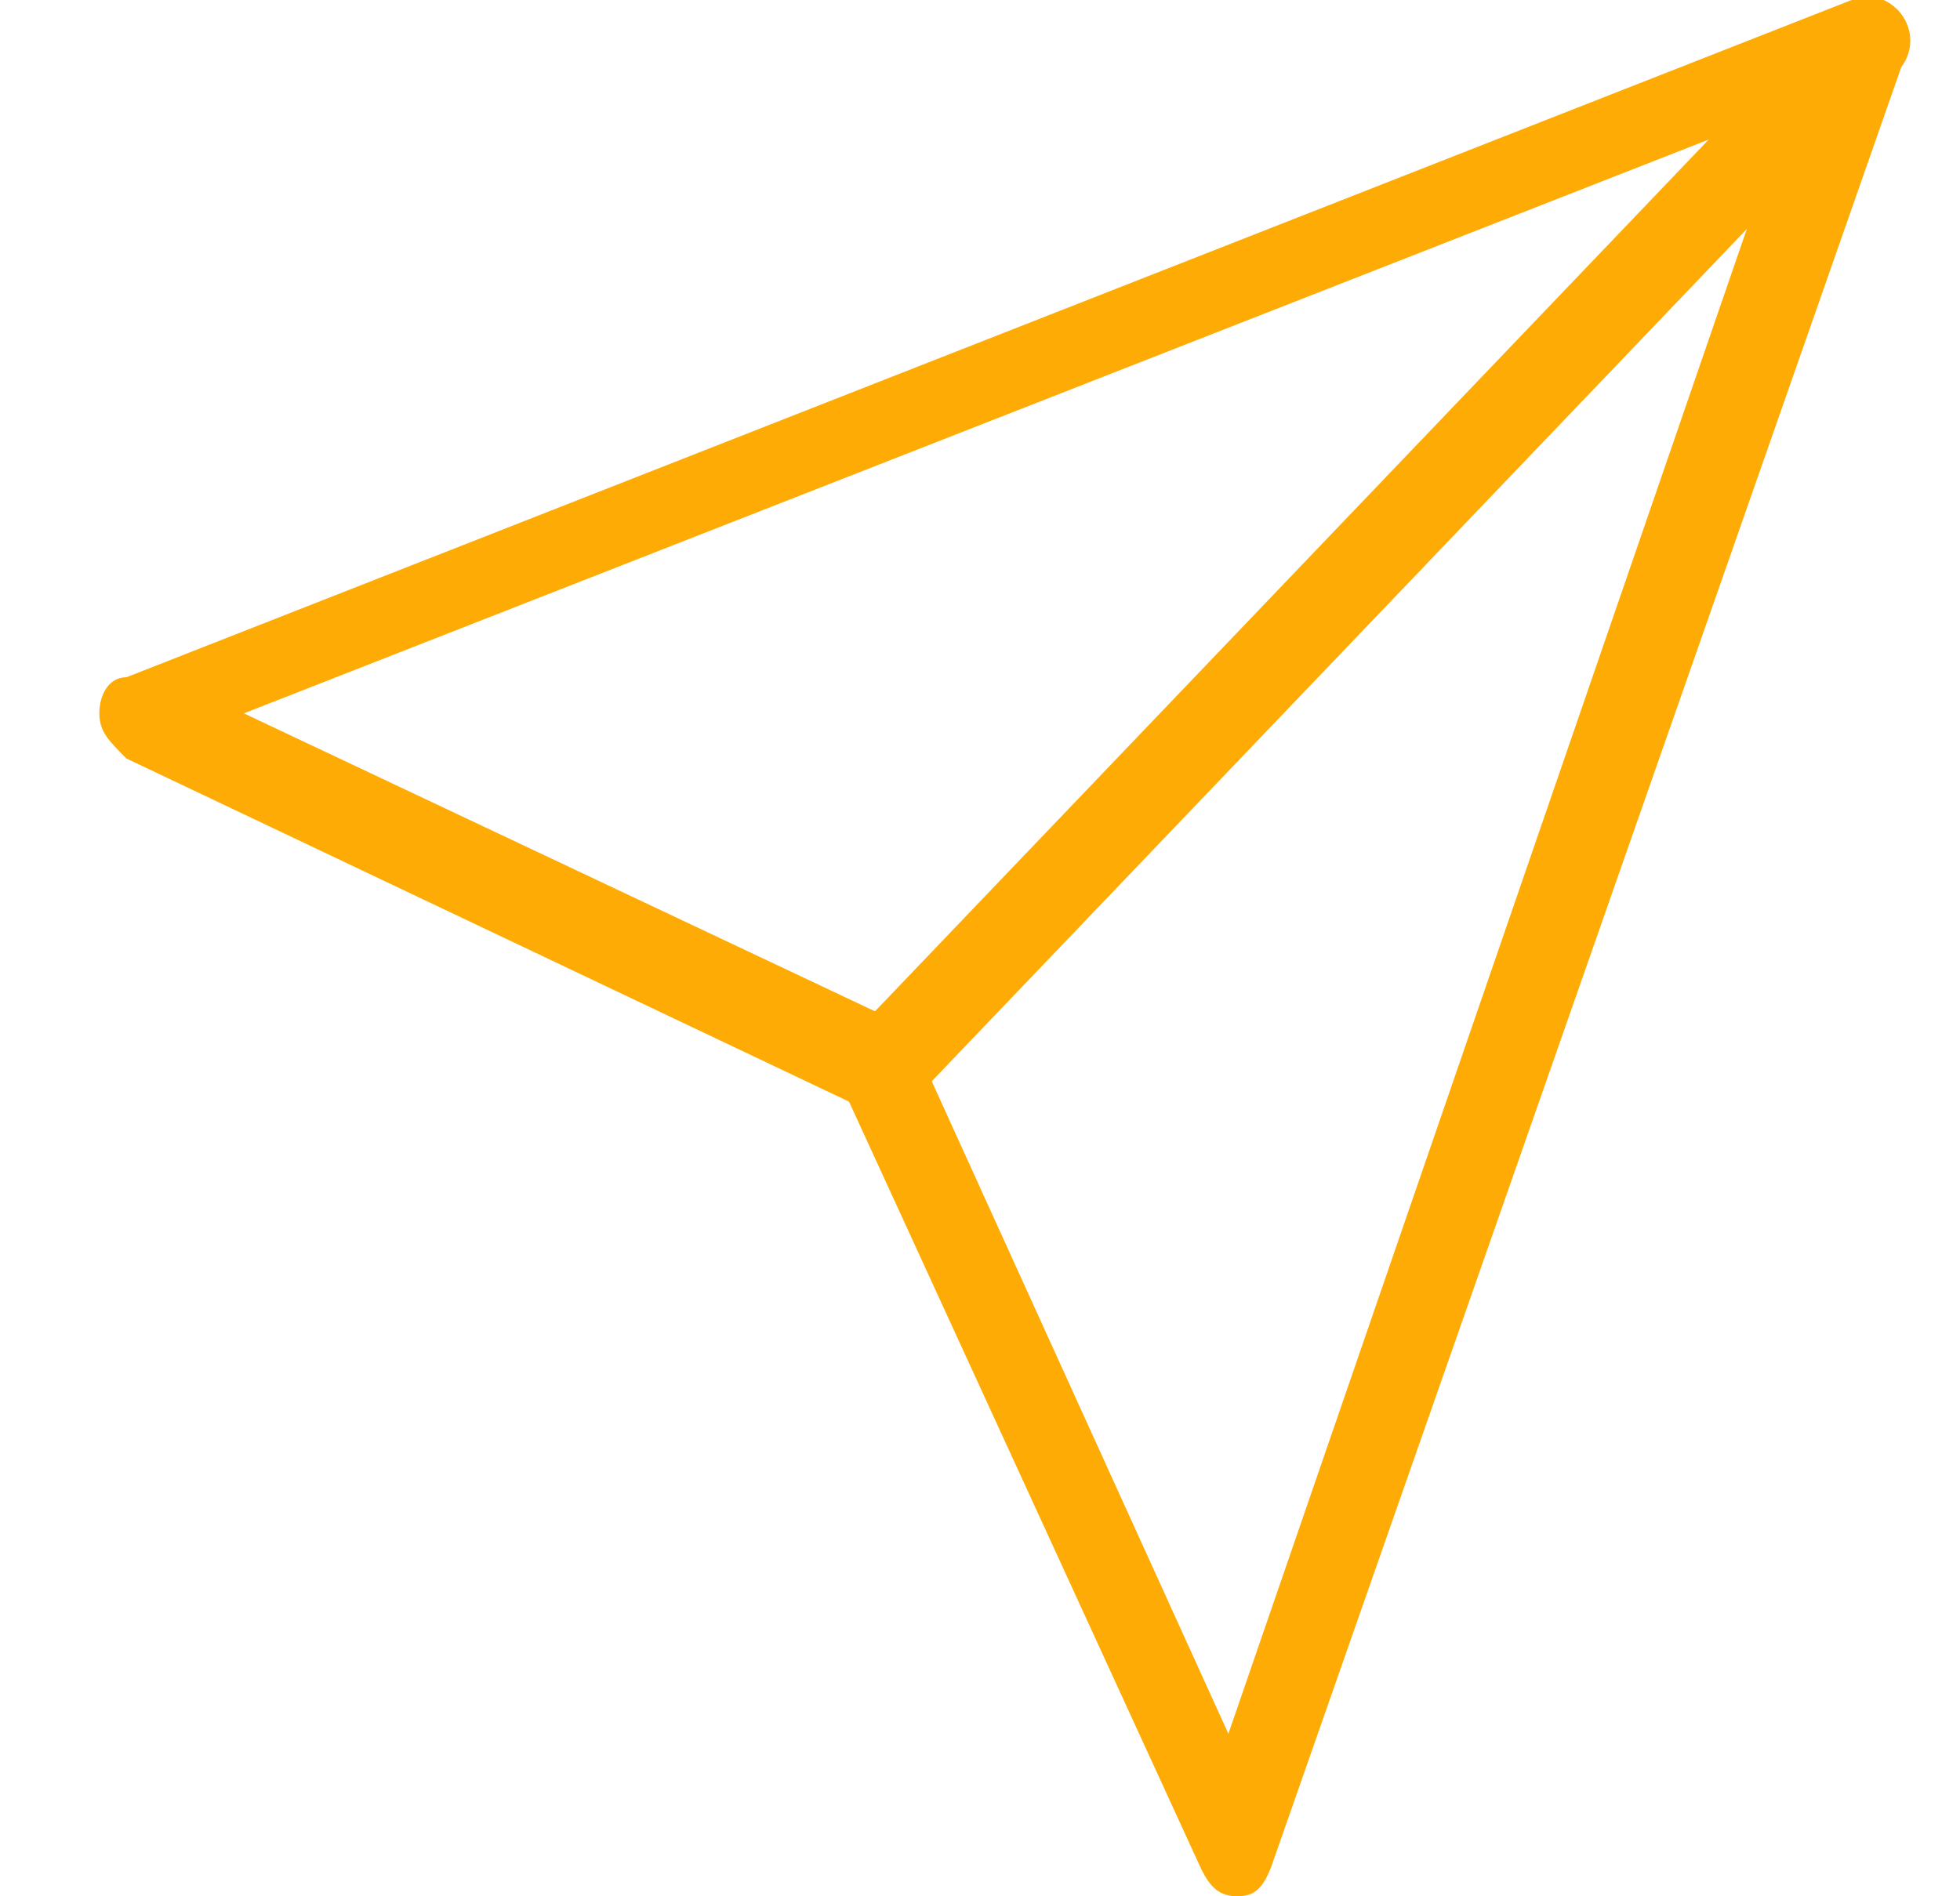 <?xml version="1.0" encoding="utf-8"?>
<!-- Generator: Adobe Illustrator 26.1.0, SVG Export Plug-In . SVG Version: 6.00 Build 0)  -->
<svg version="1.1" id="Layer_1" xmlns="http://www.w3.org/2000/svg" xmlns:xlink="http://www.w3.org/1999/xlink" x="0px" y="0px"
	 viewBox="0 0 21.7 21" style="enable-background:new 0 0 21.7 21;" xml:space="preserve">
<style type="text/css">
	.st0{fill:#FEAC05;}
</style>
<g>
	<path class="st0" d="M13.7,21c-0.2,0-0.3-0.1-0.4-0.3l-3.9-8.5l-8-3.8C1.2,8.2,1.1,8.1,1.1,7.9c0-0.2,0.1-0.4,0.3-0.4L20.5,0
		c0.2-0.1,0.4,0,0.5,0.1c0.1,0.1,0.2,0.3,0.1,0.5l-7,20C14,20.9,13.9,21,13.7,21C13.7,21,13.7,21,13.7,21z M2.7,7.9l7.2,3.4
		c0.1,0,0.2,0.1,0.2,0.2l3.5,7.7l6.2-18L2.7,7.9z"/>
	<path class="st0" d="M9.7,12.3c-0.1,0-0.2,0-0.3-0.1c-0.2-0.2-0.2-0.5,0-0.7L20.3,0.1C20.5,0,20.8,0,21,0.1c0.2,0.2,0.2,0.5,0,0.7
		L10.1,12.2C10,12.2,9.9,12.3,9.7,12.3z"/>
</g>
</svg>

